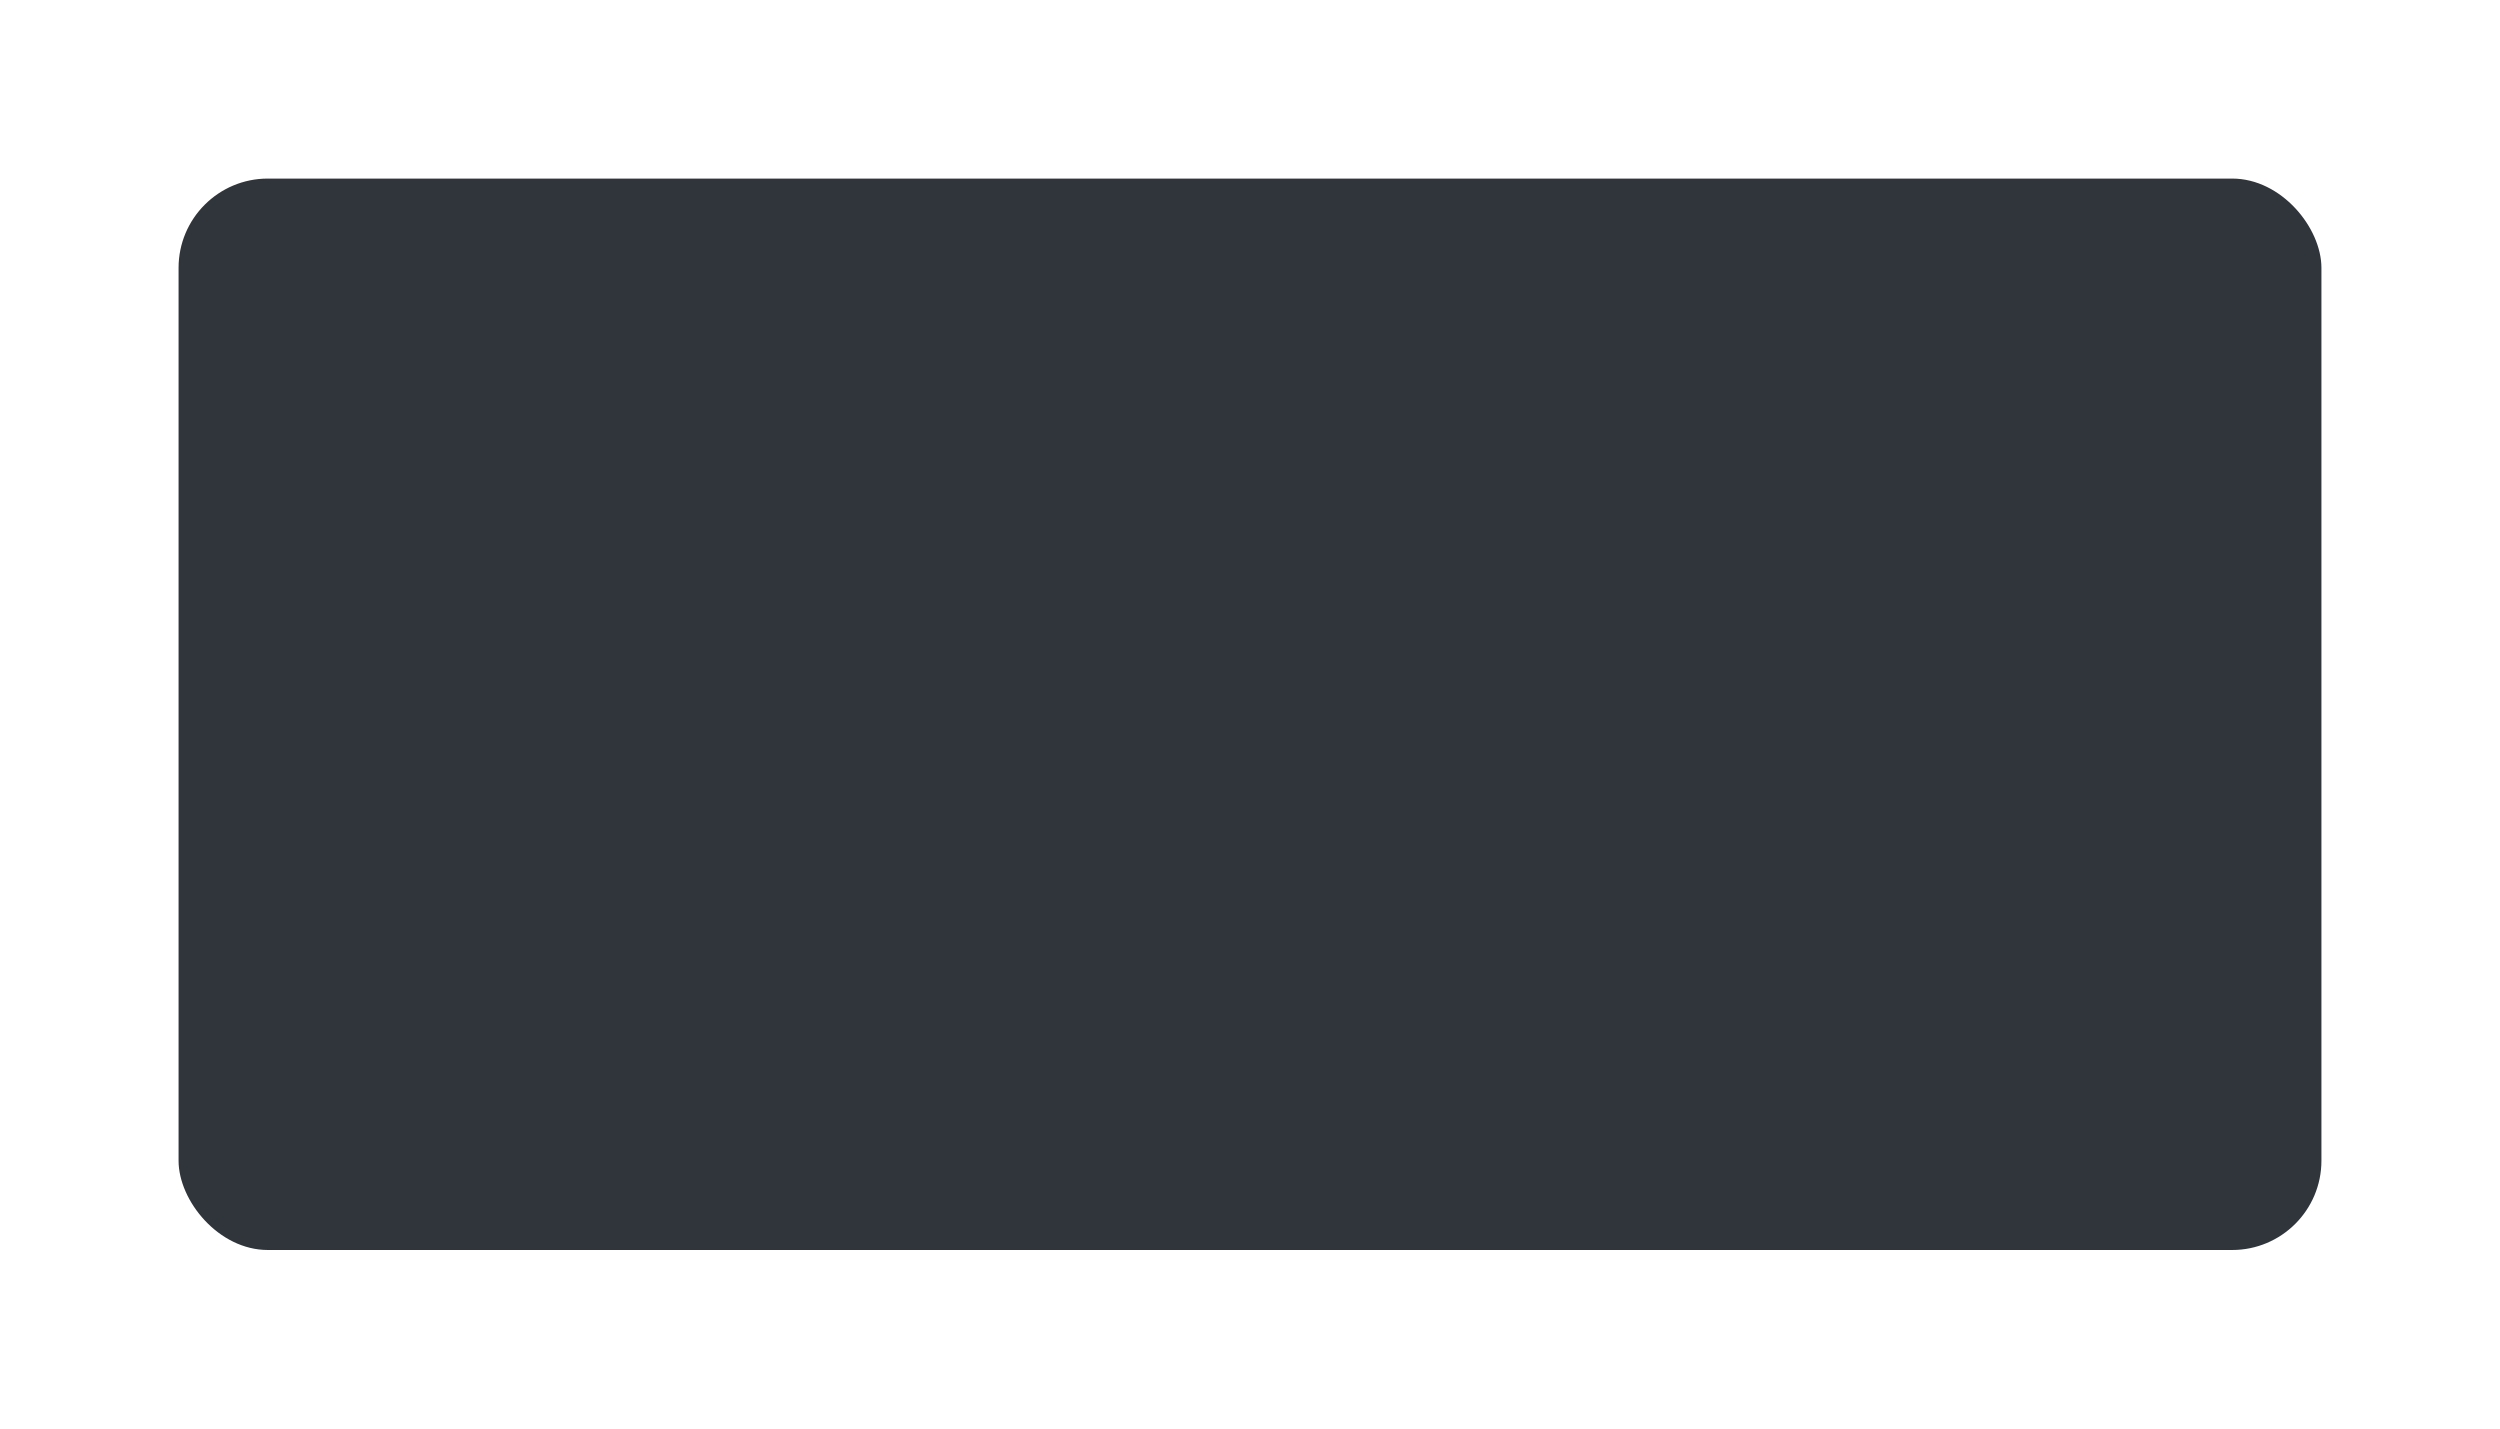 <?xml version="1.0" encoding="UTF-8"?> <svg xmlns="http://www.w3.org/2000/svg" width="420" height="240" viewBox="0 0 420 240" fill="none"> <g filter="url(#filter0_d_1223_136)"> <rect x="30" y="30" width="360" height="180" rx="15" fill="#2F353B"></rect> </g> <defs> <filter id="filter0_d_1223_136" x="0" y="0" width="420" height="240" filterUnits="userSpaceOnUse" color-interpolation-filters="sRGB"> <feFlood flood-opacity="0" result="BackgroundImageFix"></feFlood> <feColorMatrix in="SourceAlpha" type="matrix" values="0 0 0 0 0 0 0 0 0 0 0 0 0 0 0 0 0 0 127 0" result="hardAlpha"></feColorMatrix> <feOffset></feOffset> <feGaussianBlur stdDeviation="15"></feGaussianBlur> <feColorMatrix type="matrix" values="0 0 0 0 0 0 0 0 0 0.69 0 0 0 0 0.941 0 0 0 0.3 0"></feColorMatrix> <feBlend mode="normal" in2="BackgroundImageFix" result="effect1_dropShadow_1223_136"></feBlend> <feBlend mode="normal" in="SourceGraphic" in2="effect1_dropShadow_1223_136" result="shape"></feBlend> </filter> </defs> </svg> 